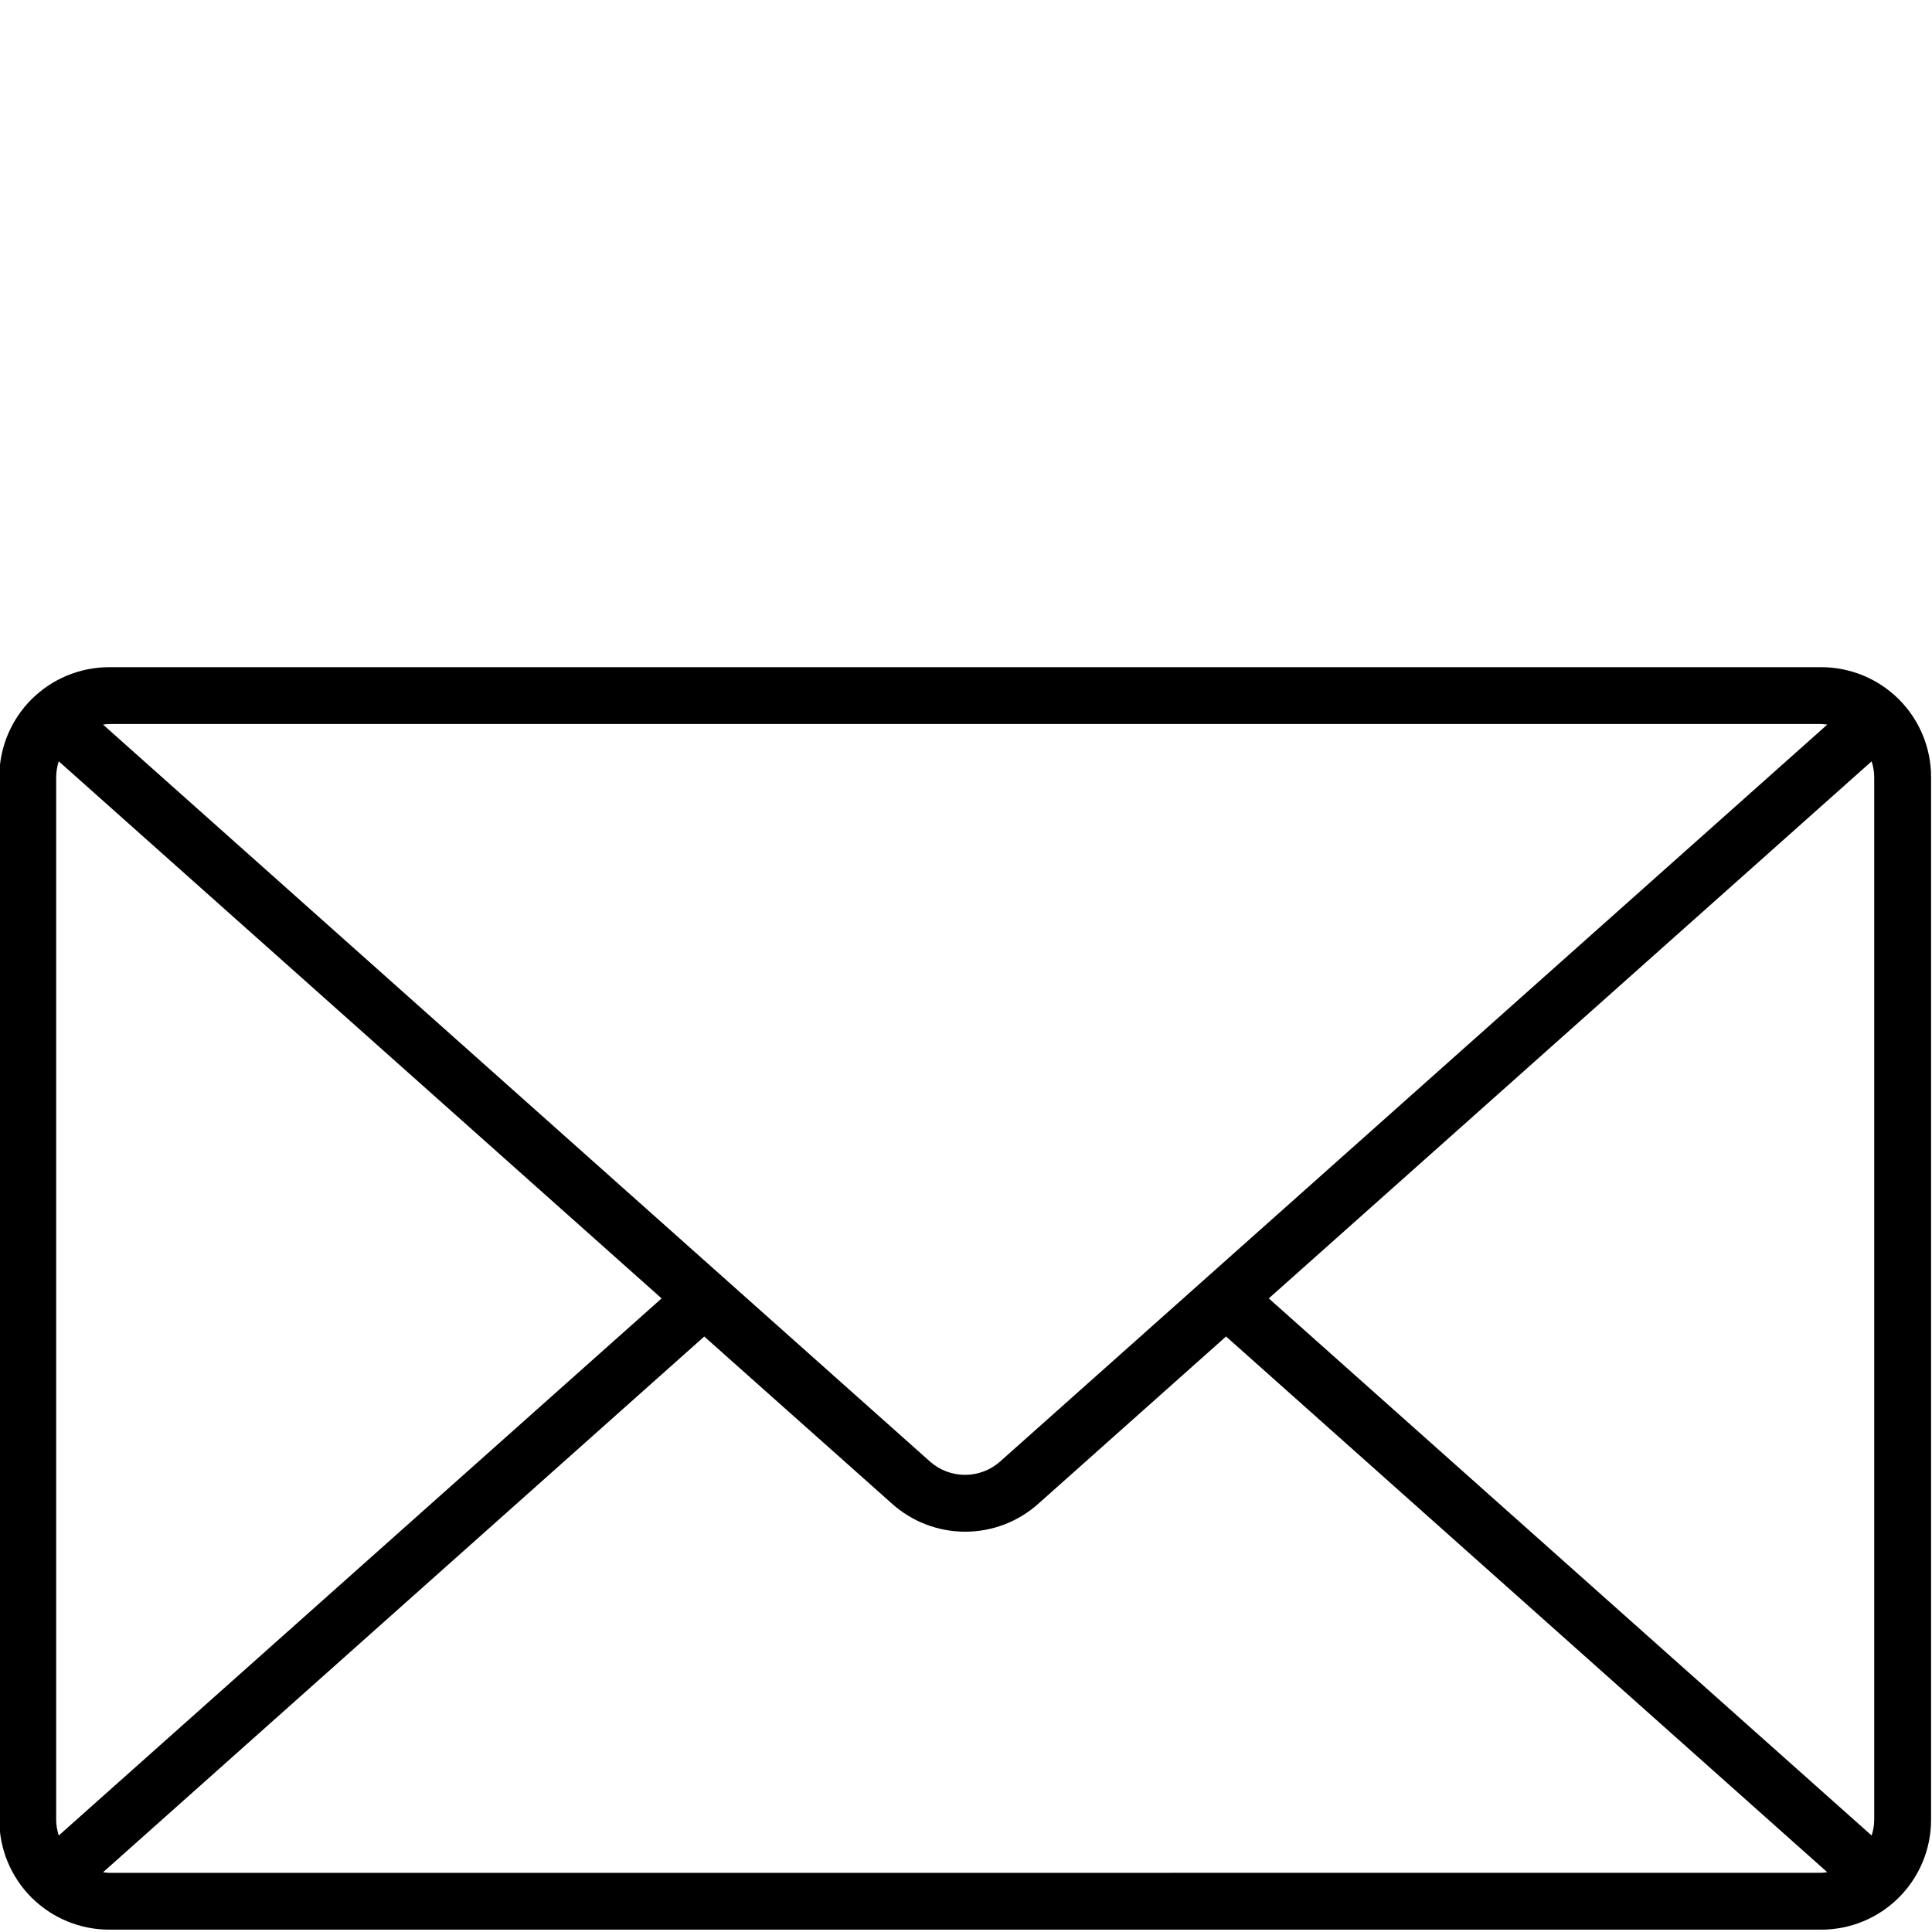 <svg xmlns="http://www.w3.org/2000/svg" xmlns:xlink="http://www.w3.org/1999/xlink" width="500" zoomAndPan="magnify" viewBox="0 0 375 375" height="500" preserveAspectRatio="xMidYMid meet" version="1.0"><defs><clipPath id="3b73646759"><path d="M 0 129 L 375 129 L 375 374.863 L 0 374.863 Z M 0 129 " clip-rule="nonzero"/></clipPath></defs><g clip-path="url(#3b73646759)"><path fill="#000000" d="M 353.516 129.5 L 21.164 129.5 C 20.469 129.5 19.773 129.535 19.078 129.605 C 18.383 129.672 17.695 129.777 17.012 129.91 C 16.328 130.047 15.652 130.219 14.984 130.422 C 14.316 130.625 13.66 130.859 13.02 131.125 C 12.375 131.395 11.742 131.691 11.129 132.02 C 10.516 132.348 9.918 132.707 9.336 133.094 C 8.758 133.48 8.199 133.895 7.66 134.34 C 7.121 134.781 6.602 135.25 6.109 135.742 C 5.617 136.234 5.148 136.75 4.707 137.289 C 4.266 137.828 3.848 138.387 3.461 138.965 C 3.074 139.547 2.715 140.145 2.387 140.758 C 2.059 141.371 1.758 142 1.492 142.645 C 1.223 143.289 0.988 143.945 0.785 144.613 C 0.582 145.277 0.414 145.953 0.277 146.637 C 0.141 147.32 0.039 148.012 -0.031 148.703 C -0.102 149.398 -0.137 150.094 -0.137 150.789 L -0.137 353.254 C -0.137 353.949 -0.102 354.645 -0.031 355.34 C 0.039 356.031 0.141 356.723 0.277 357.406 C 0.414 358.09 0.582 358.766 0.785 359.43 C 0.988 360.098 1.223 360.754 1.492 361.398 C 1.758 362.039 2.059 362.672 2.387 363.285 C 2.715 363.898 3.074 364.496 3.461 365.074 C 3.848 365.656 4.266 366.215 4.707 366.754 C 5.148 367.293 5.617 367.809 6.109 368.301 C 6.602 368.793 7.121 369.262 7.66 369.703 C 8.199 370.145 8.758 370.562 9.336 370.949 C 9.918 371.336 10.516 371.695 11.129 372.023 C 11.742 372.352 12.375 372.648 13.02 372.918 C 13.66 373.184 14.316 373.418 14.984 373.621 C 15.652 373.824 16.328 373.992 17.012 374.129 C 17.695 374.266 18.383 374.371 19.078 374.438 C 19.773 374.508 20.469 374.543 21.164 374.543 L 353.516 374.543 C 354.215 374.543 354.91 374.508 355.602 374.438 C 356.297 374.371 356.984 374.266 357.672 374.133 C 358.355 373.996 359.031 373.824 359.699 373.621 C 360.363 373.418 361.02 373.184 361.664 372.918 C 362.309 372.652 362.938 372.352 363.555 372.023 C 364.168 371.695 364.766 371.336 365.348 370.949 C 365.926 370.562 366.484 370.148 367.023 369.703 C 367.562 369.262 368.082 368.797 368.574 368.301 C 369.066 367.809 369.535 367.293 369.977 366.754 C 370.422 366.215 370.836 365.656 371.223 365.078 C 371.609 364.496 371.969 363.898 372.297 363.285 C 372.629 362.672 372.926 362.043 373.191 361.398 C 373.461 360.754 373.695 360.098 373.898 359.43 C 374.102 358.766 374.27 358.09 374.406 357.406 C 374.543 356.723 374.648 356.031 374.715 355.34 C 374.785 354.645 374.82 353.949 374.82 353.254 L 374.82 150.789 C 374.82 150.094 374.785 149.398 374.715 148.703 C 374.648 148.008 374.543 147.32 374.406 146.637 C 374.27 145.953 374.102 145.277 373.898 144.609 C 373.695 143.945 373.461 143.289 373.191 142.645 C 372.926 142 372.629 141.371 372.297 140.758 C 371.969 140.141 371.609 139.547 371.223 138.965 C 370.836 138.387 370.422 137.828 369.977 137.289 C 369.535 136.75 369.066 136.234 368.574 135.742 C 368.082 135.246 367.562 134.781 367.023 134.336 C 366.484 133.895 365.926 133.48 365.348 133.094 C 364.766 132.707 364.168 132.348 363.555 132.02 C 362.938 131.691 362.309 131.391 361.664 131.125 C 361.02 130.859 360.363 130.621 359.699 130.422 C 359.031 130.219 358.355 130.047 357.672 129.91 C 356.984 129.773 356.297 129.672 355.602 129.602 C 354.91 129.535 354.215 129.5 353.516 129.5 Z M 246.27 252.02 L 363.281 147.773 C 363.602 148.754 363.77 149.758 363.785 150.789 L 363.785 353.254 C 363.77 354.285 363.602 355.289 363.281 356.27 Z M 353.504 140.531 C 353.895 140.547 354.281 140.586 354.668 140.648 L 194.137 283.668 C 193.672 284.082 193.172 284.453 192.637 284.777 C 192.105 285.102 191.547 285.371 190.965 285.594 C 190.383 285.816 189.785 285.984 189.172 286.098 C 188.555 286.211 187.938 286.266 187.312 286.266 C 186.691 286.266 186.07 286.211 185.457 286.098 C 184.844 285.984 184.246 285.816 183.664 285.594 C 183.082 285.371 182.523 285.102 181.988 284.777 C 181.457 284.453 180.957 284.082 180.492 283.668 L 20.004 140.648 C 20.387 140.586 20.777 140.547 21.164 140.531 Z M 11.406 356.27 C 11.086 355.289 10.918 354.285 10.902 353.254 L 10.902 150.789 C 10.918 149.758 11.086 148.754 11.406 147.773 L 128.414 252.02 Z M 21.164 363.52 C 20.777 363.504 20.387 363.465 20.004 363.402 L 136.695 259.418 L 173.18 291.902 C 174.145 292.766 175.18 293.531 176.289 294.203 C 177.395 294.879 178.555 295.445 179.762 295.906 C 180.973 296.367 182.215 296.715 183.488 296.949 C 184.762 297.184 186.047 297.301 187.344 297.301 C 188.637 297.301 189.922 297.184 191.195 296.949 C 192.469 296.715 193.711 296.367 194.922 295.906 C 196.133 295.445 197.289 294.879 198.398 294.203 C 199.504 293.531 200.539 292.766 201.508 291.902 L 237.977 259.41 L 354.672 363.395 C 354.285 363.457 353.898 363.492 353.508 363.512 Z M 21.164 363.52 " fill-opacity="1" fill-rule="nonzero"/></g></svg>